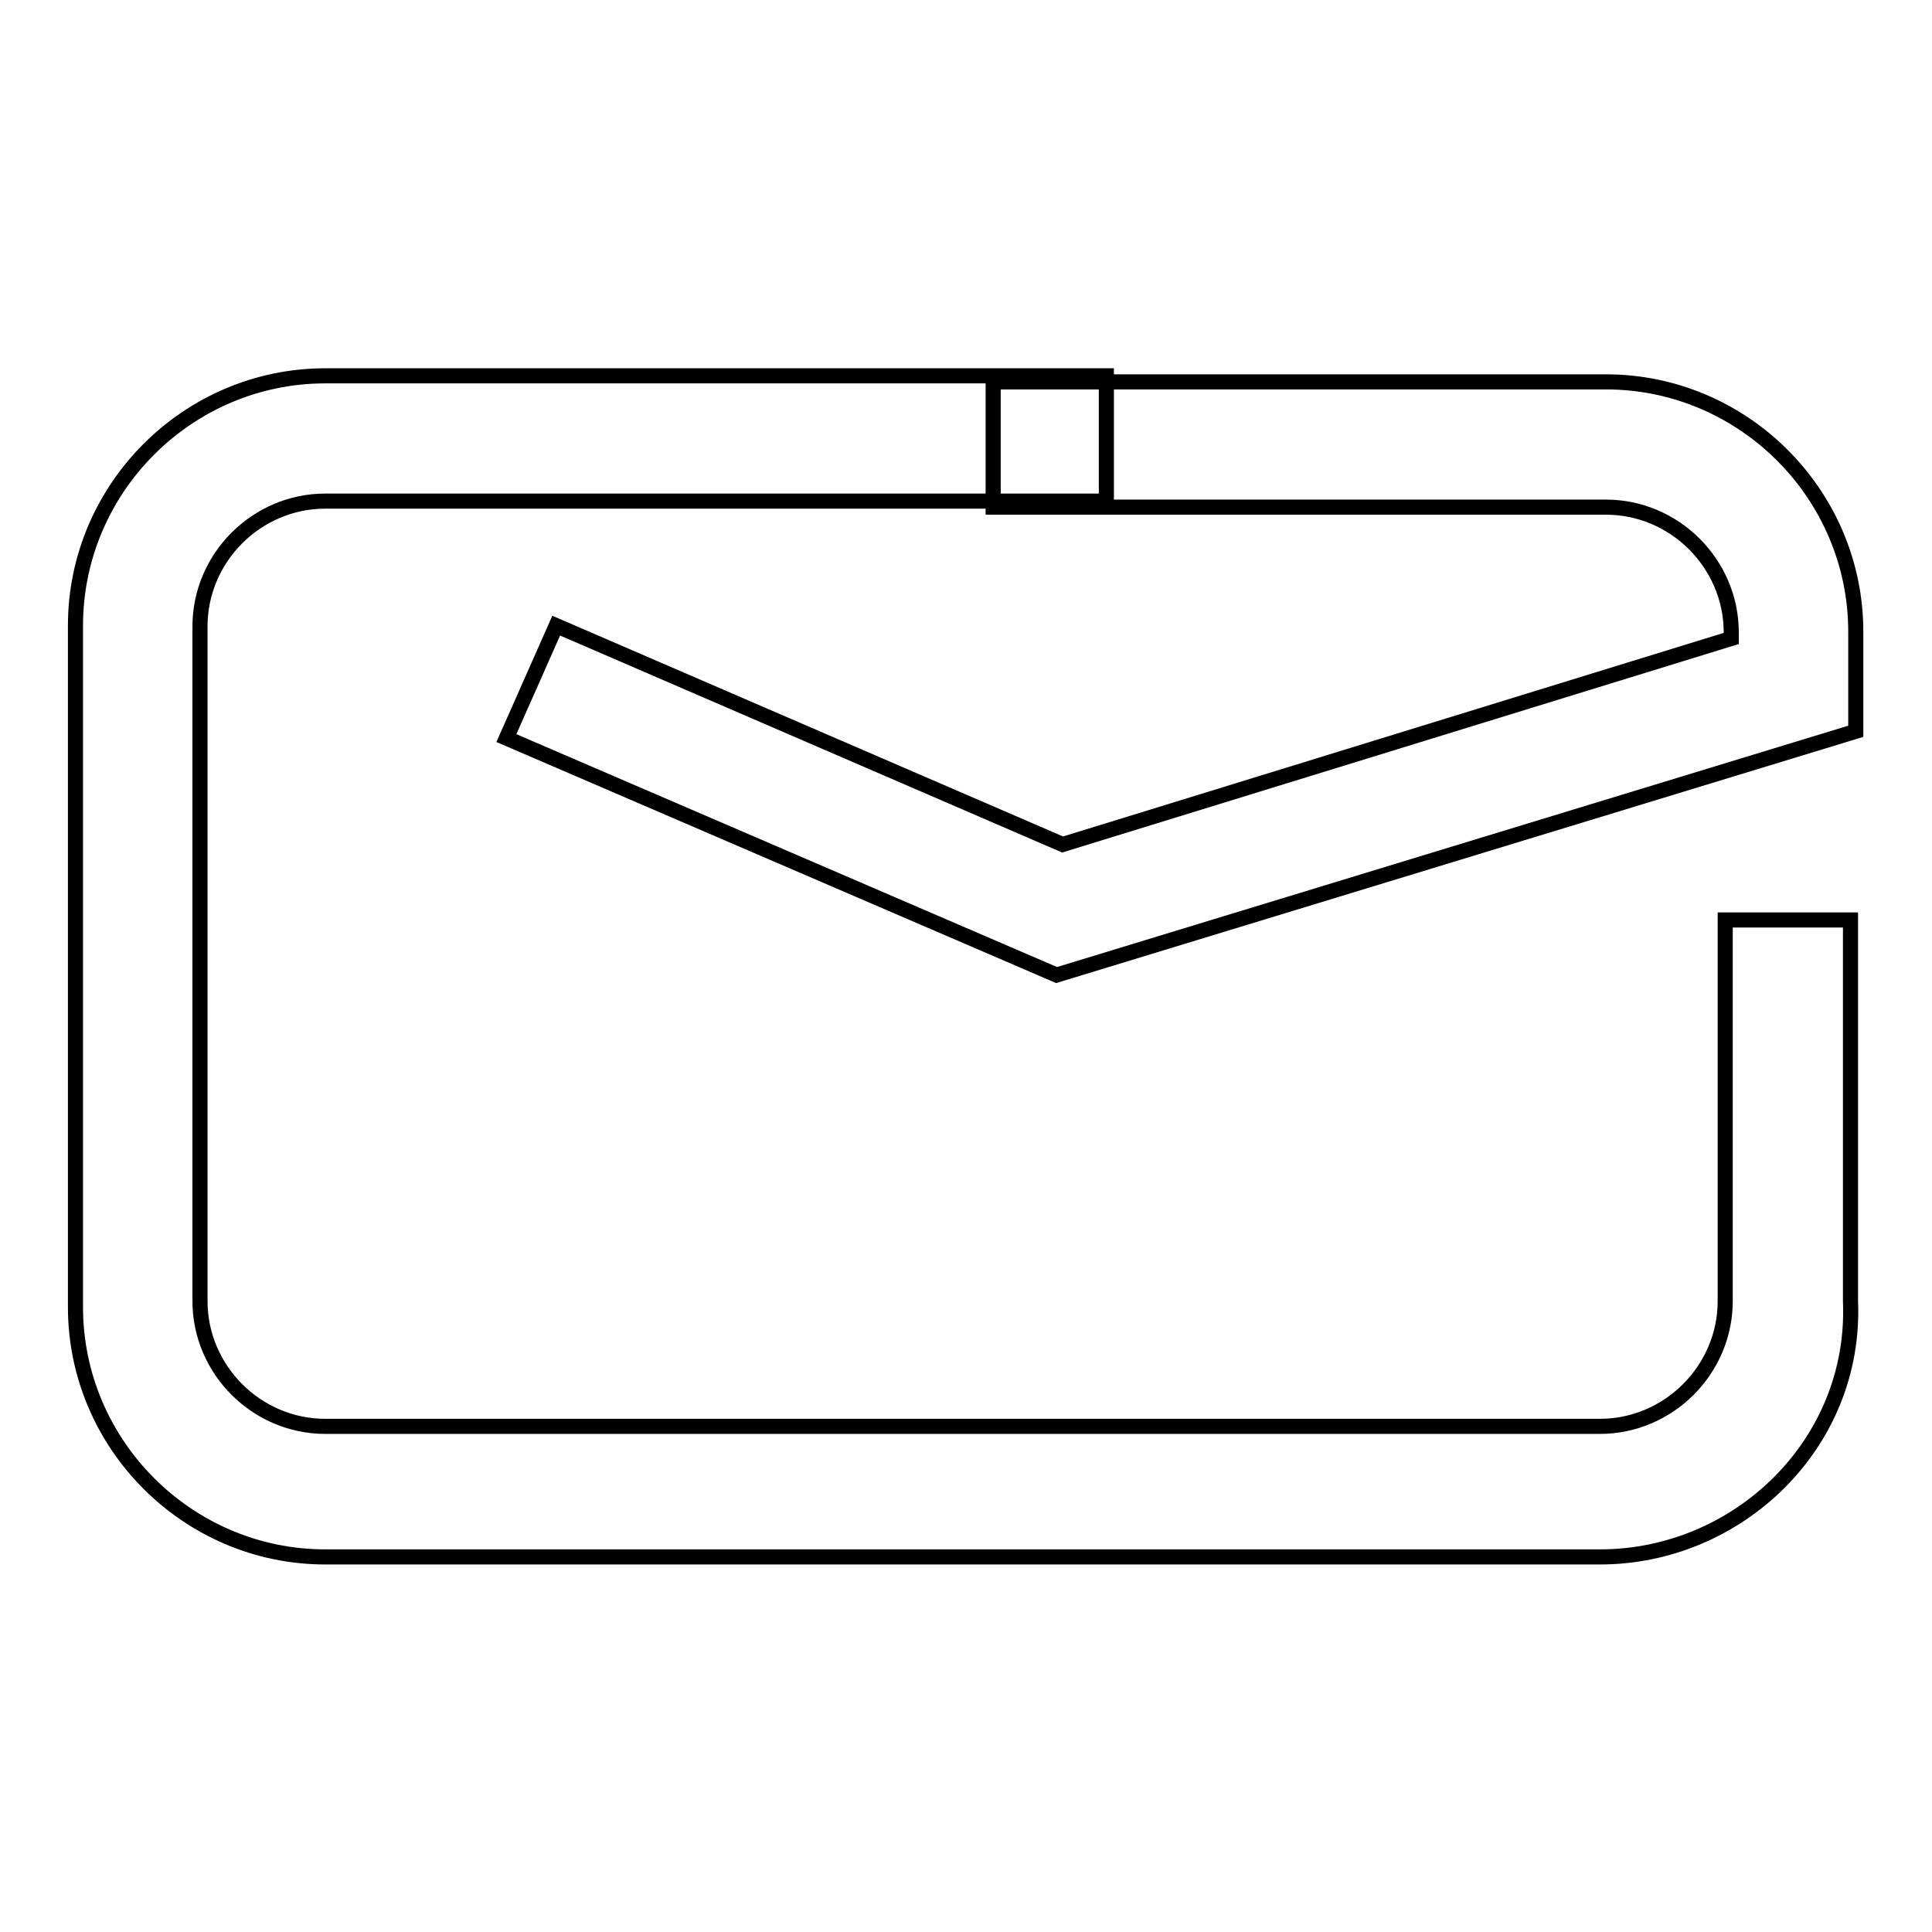 <?xml version="1.0" encoding="utf-8"?>
<!-- Svg Vector Icons : http://www.onlinewebfonts.com/icon -->
<!DOCTYPE svg PUBLIC "-//W3C//DTD SVG 1.1//EN" "http://www.w3.org/Graphics/SVG/1.1/DTD/svg11.dtd">
<svg version="1.1" xmlns="http://www.w3.org/2000/svg" xmlns:xlink="http://www.w3.org/1999/xlink" x="0px" y="0px" viewBox="0 0 256 256" enable-background="new 0 0 256 256" xml:space="preserve">
<g> <path stroke-width="2" fill-opacity="0" stroke="#000000"  d="M212,206.3H43.1c-18.2,0-33.1-14.9-33.1-33.1V82.9c0-18.2,14.9-33.1,33.1-33.1h103.5v16.6H43.1 c-9.1,0-16.6,7.5-16.6,16.6v89.4c0,9.1,7.5,16.6,16.6,16.6H212c9.1,0,16.6-7.5,16.6-16.6v-50.5h16.6v50.5 C246,191.3,230.3,206.3,212,206.3z"/> <path stroke-width="2" fill-opacity="0" stroke="#000000"  d="M140,129.2L67.1,97.8l6.6-14.9l67.1,29l88.6-27.3v-0.8c0-9.1-7.5-16.6-16.6-16.6h-81.2V50.6h81.2 c18.2,0,33.1,14.9,33.1,33.1v13.2L140,129.2L140,129.2z"/></g>
</svg>